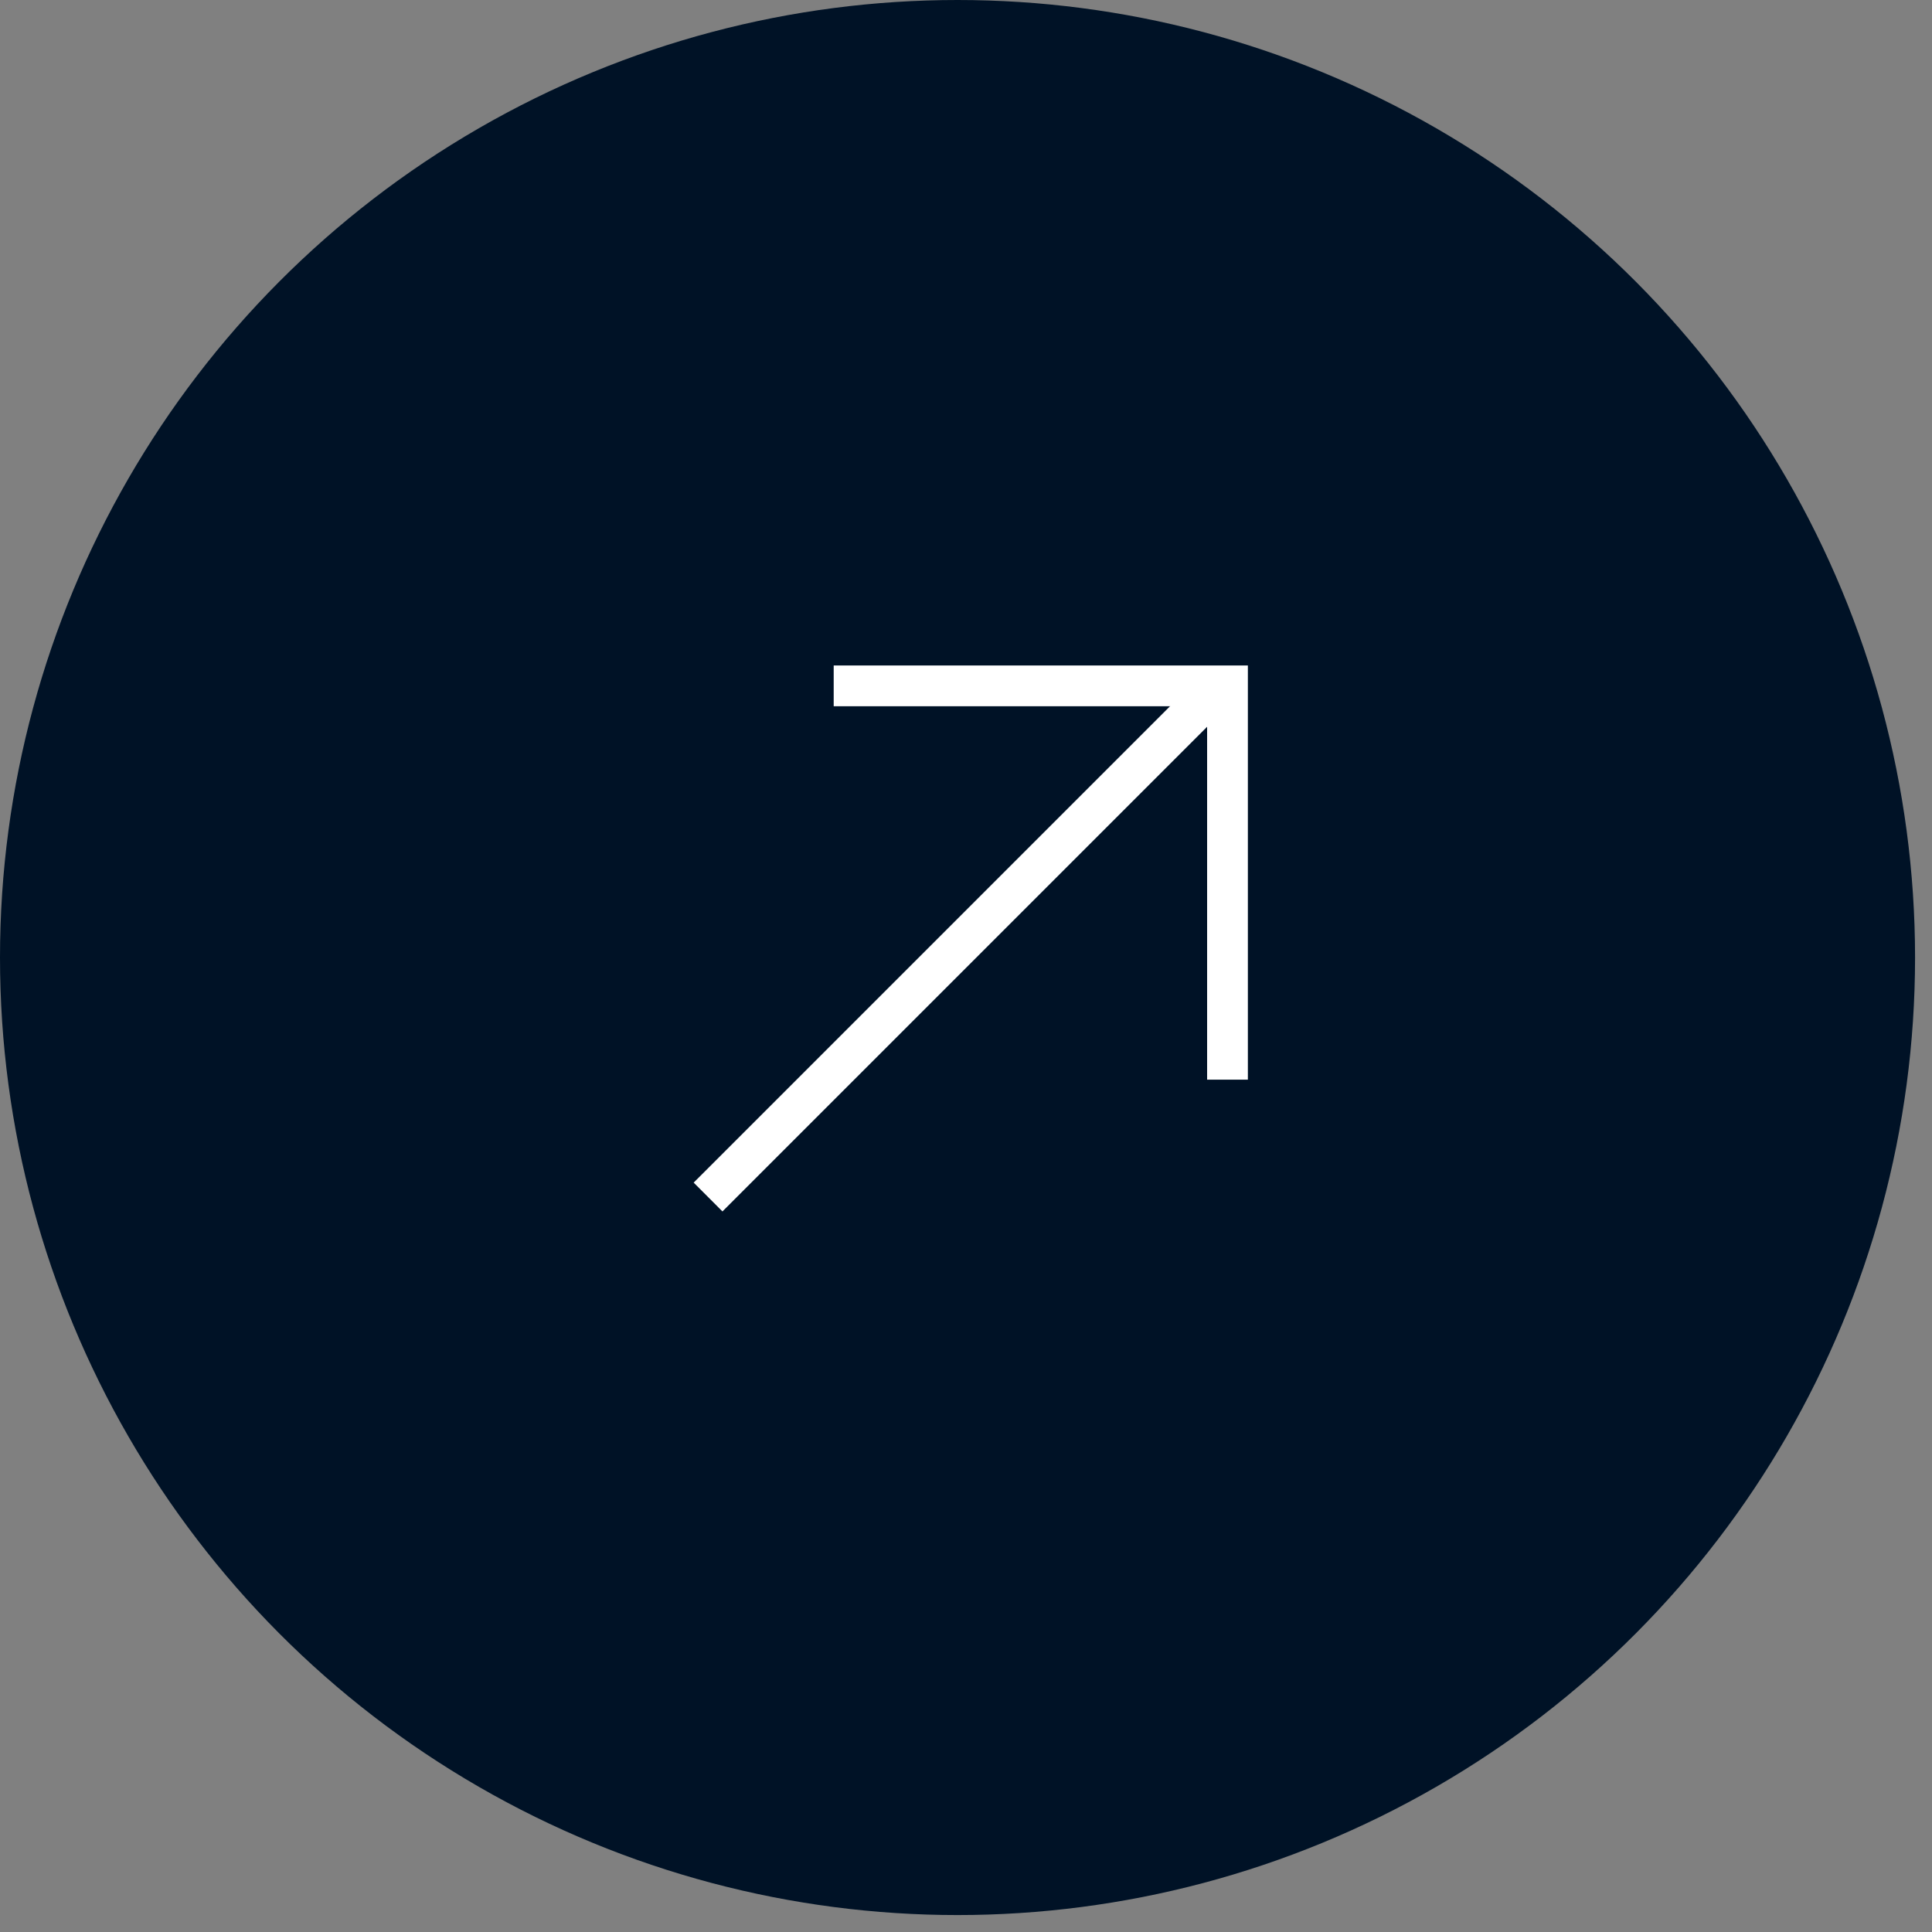 <?xml version="1.0" encoding="UTF-8"?> <svg xmlns="http://www.w3.org/2000/svg" width="52" height="52" viewBox="0 0 52 52" fill="none"><rect x="0" y="0" width="52" height="52" fill="#808080" stroke="none"/><circle cx="25.772" cy="25.772" r="25.772" fill="#001226"></circle><path d="M19.058 31.443L18.67 31.83L19.445 32.606L19.833 32.218L19.445 31.83L19.058 31.443ZM19.445 31.83L19.833 32.218L33.093 18.958L32.705 18.571L32.317 18.183L19.058 31.443L19.445 31.83Z" fill="white"></path><path d="M22.439 18.46L33.038 18.46L33.038 29.059" stroke="white" stroke-width="1.097"></path></svg> 